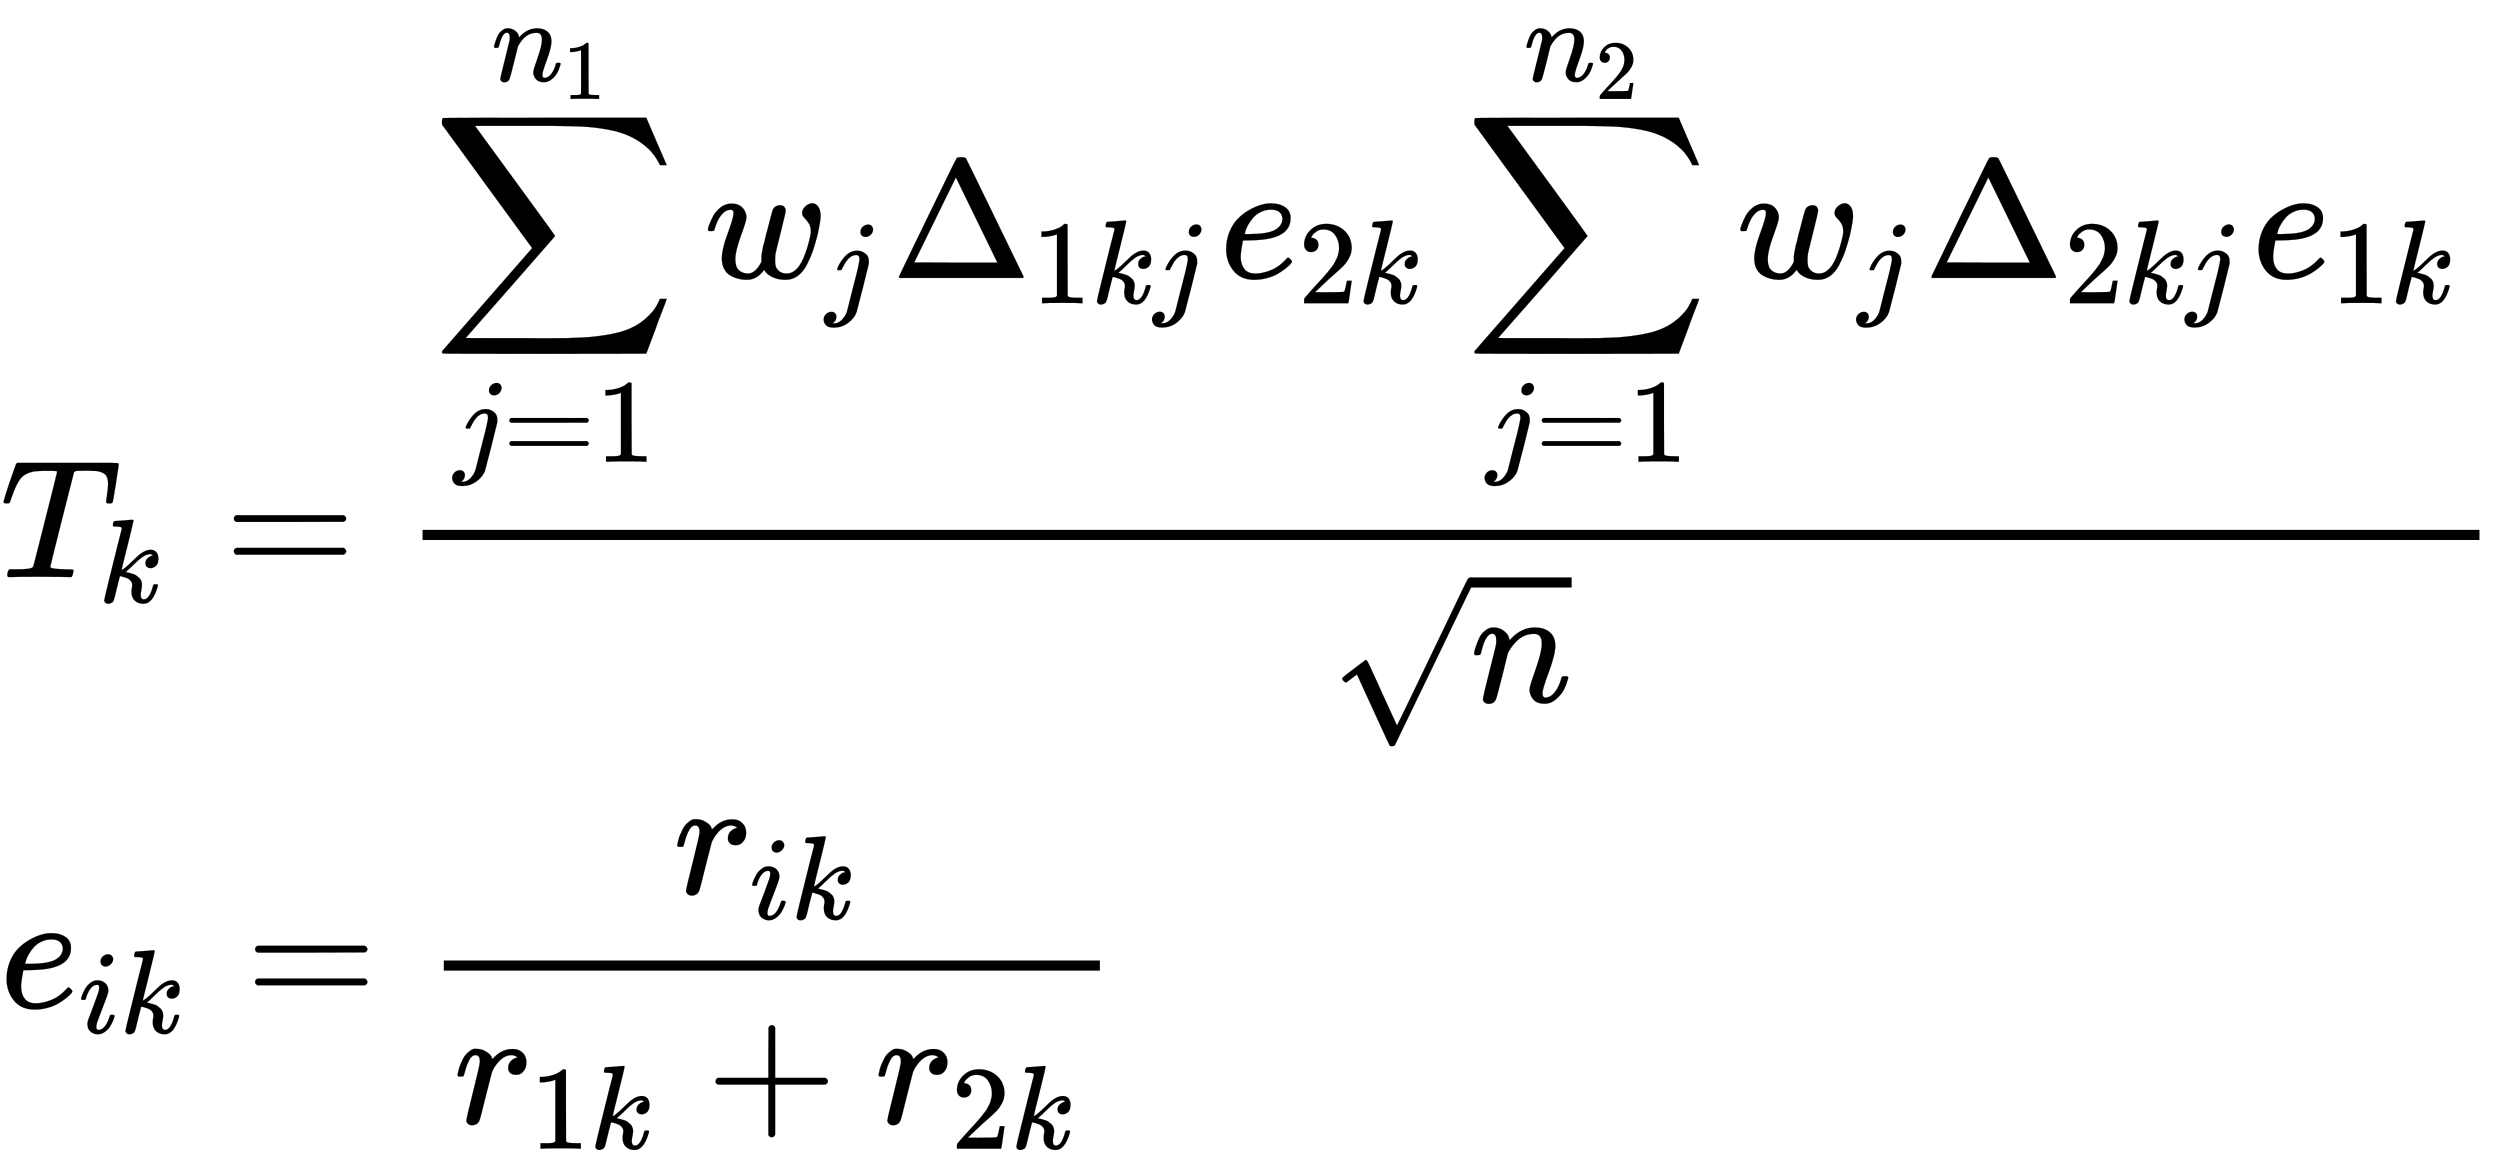 <svg xmlns="http://www.w3.org/2000/svg" role="img" aria-hidden="true" style="vertical-align: -8.04ex;font-size: 10pt;font-family: 'Microsoft Sans Serif';color: Black;" viewBox="0 -3422.3 14826.7 6884.8" focusable="false" width="34.436ex" height="15.991ex" xmlns:xlink="http://www.w3.org/1999/xlink"><defs id="MathJax_SVG_glyphs"><path id="MJMATHI-54" stroke-width="1" d="M 40 437 Q 21 437 21 445 Q 21 450 37 501 T 71 602 L 88 651 Q 93 669 101 677 H 569 H 659 Q 691 677 697 676 T 704 667 Q 704 661 687 553 T 668 444 Q 668 437 649 437 Q 640 437 637 437 T 631 442 L 629 445 Q 629 451 635 490 T 641 551 Q 641 586 628 604 T 573 629 Q 568 630 515 631 Q 469 631 457 630 T 439 622 Q 438 621 368 343 T 298 60 Q 298 48 386 46 Q 418 46 427 45 T 436 36 Q 436 31 433 22 Q 429 4 424 1 L 422 0 Q 419 0 415 0 Q 410 0 363 1 T 228 2 Q 99 2 64 0 H 49 Q 43 6 43 9 T 45 27 Q 49 40 55 46 H 83 H 94 Q 174 46 189 55 Q 190 56 191 56 Q 196 59 201 76 T 241 233 Q 258 301 269 344 Q 339 619 339 625 Q 339 630 310 630 H 279 Q 212 630 191 624 Q 146 614 121 583 T 67 467 Q 60 445 57 441 T 43 437 H 40 Z" /><path id="MJMATHI-6B" stroke-width="1" d="M 121 647 Q 121 657 125 670 T 137 683 Q 138 683 209 688 T 282 694 Q 294 694 294 686 Q 294 679 244 477 Q 194 279 194 272 Q 213 282 223 291 Q 247 309 292 354 T 362 415 Q 402 442 438 442 Q 468 442 485 423 T 503 369 Q 503 344 496 327 T 477 302 T 456 291 T 438 288 Q 418 288 406 299 T 394 328 Q 394 353 410 369 T 442 390 L 458 393 Q 446 405 434 405 H 430 Q 398 402 367 380 T 294 316 T 228 255 Q 230 254 243 252 T 267 246 T 293 238 T 320 224 T 342 206 T 359 180 T 365 147 Q 365 130 360 106 T 354 66 Q 354 26 381 26 Q 429 26 459 145 Q 461 153 479 153 H 483 Q 499 153 499 144 Q 499 139 496 130 Q 455 -11 378 -11 Q 333 -11 305 15 T 277 90 Q 277 108 280 121 T 283 145 Q 283 167 269 183 T 234 206 T 200 217 T 182 220 H 180 Q 168 178 159 139 T 145 81 T 136 44 T 129 20 T 122 7 T 111 -2 Q 98 -11 83 -11 Q 66 -11 57 -1 T 48 16 Q 48 26 85 176 T 158 471 L 195 616 Q 196 629 188 632 T 149 637 H 144 Q 134 637 131 637 T 124 640 T 121 647 Z" /><path id="MJMAIN-3D" stroke-width="1" d="M 56 347 Q 56 360 70 367 H 707 Q 722 359 722 347 Q 722 336 708 328 L 390 327 H 72 Q 56 332 56 347 Z M 56 153 Q 56 168 72 173 H 708 Q 722 163 722 153 Q 722 140 707 133 H 70 Q 56 140 56 153 Z" /><path id="MJSZ2-2211" stroke-width="1" d="M 60 948 Q 63 950 665 950 H 1267 L 1325 815 Q 1384 677 1388 669 H 1348 L 1341 683 Q 1320 724 1285 761 Q 1235 809 1174 838 T 1033 881 T 882 898 T 699 902 H 574 H 543 H 251 L 259 891 Q 722 258 724 252 Q 725 250 724 246 Q 721 243 460 -56 L 196 -356 Q 196 -357 407 -357 Q 459 -357 548 -357 T 676 -358 Q 812 -358 896 -353 T 1063 -332 T 1204 -283 T 1307 -196 Q 1328 -170 1348 -124 H 1388 Q 1388 -125 1381 -145 T 1356 -210 T 1325 -294 L 1267 -449 L 666 -450 Q 64 -450 61 -448 Q 55 -446 55 -439 Q 55 -437 57 -433 L 590 177 Q 590 178 557 222 T 452 366 T 322 544 L 56 909 L 55 924 Q 55 945 60 948 Z" /><path id="MJMATHI-6A" stroke-width="1" d="M 297 596 Q 297 627 318 644 T 361 661 Q 378 661 389 651 T 403 623 Q 403 595 384 576 T 340 557 Q 322 557 310 567 T 297 596 Z M 288 376 Q 288 405 262 405 Q 240 405 220 393 T 185 362 T 161 325 T 144 293 L 137 279 Q 135 278 121 278 H 107 Q 101 284 101 286 T 105 299 Q 126 348 164 391 T 252 441 Q 253 441 260 441 T 272 442 Q 296 441 316 432 Q 341 418 354 401 T 367 348 V 332 L 318 133 Q 267 -67 264 -75 Q 246 -125 194 -164 T 75 -204 Q 25 -204 7 -183 T -12 -137 Q -12 -110 7 -91 T 53 -71 Q 70 -71 82 -81 T 95 -112 Q 95 -148 63 -167 Q 69 -168 77 -168 Q 111 -168 139 -140 T 182 -74 L 193 -32 Q 204 11 219 72 T 251 197 T 278 308 T 289 365 Q 289 372 288 376 Z" /><path id="MJMAIN-31" stroke-width="1" d="M 213 578 L 200 573 Q 186 568 160 563 T 102 556 H 83 V 602 H 102 Q 149 604 189 617 T 245 641 T 273 663 Q 275 666 285 666 Q 294 666 302 660 V 361 L 303 61 Q 310 54 315 52 T 339 48 T 401 46 H 427 V 0 H 416 Q 395 3 257 3 Q 121 3 100 0 H 88 V 46 H 114 Q 136 46 152 46 T 177 47 T 193 50 T 201 52 T 207 57 T 213 61 V 578 Z" /><path id="MJMATHI-6E" stroke-width="1" d="M 21 287 Q 22 293 24 303 T 36 341 T 56 388 T 89 425 T 135 442 Q 171 442 195 424 T 225 390 T 231 369 Q 231 367 232 367 L 243 378 Q 304 442 382 442 Q 436 442 469 415 T 503 336 T 465 179 T 427 52 Q 427 26 444 26 Q 450 26 453 27 Q 482 32 505 65 T 540 145 Q 542 153 560 153 Q 580 153 580 145 Q 580 144 576 130 Q 568 101 554 73 T 508 17 T 439 -10 Q 392 -10 371 17 T 350 73 Q 350 92 386 193 T 423 345 Q 423 404 379 404 H 374 Q 288 404 229 303 L 222 291 L 189 157 Q 156 26 151 16 Q 138 -11 108 -11 Q 95 -11 87 -5 T 76 7 T 74 17 Q 74 30 112 180 T 152 343 Q 153 348 153 366 Q 153 405 129 405 Q 91 405 66 305 Q 60 285 60 284 Q 58 278 41 278 H 27 Q 21 284 21 287 Z" /><path id="MJMATHI-77" stroke-width="1" d="M 580 385 Q 580 406 599 424 T 641 443 Q 659 443 674 425 T 690 368 Q 690 339 671 253 Q 656 197 644 161 T 609 80 T 554 12 T 482 -11 Q 438 -11 404 5 T 355 48 Q 354 47 352 44 Q 311 -11 252 -11 Q 226 -11 202 -5 T 155 14 T 118 53 T 104 116 Q 104 170 138 262 T 173 379 Q 173 380 173 381 Q 173 390 173 393 T 169 400 T 158 404 H 154 Q 131 404 112 385 T 82 344 T 65 302 T 57 280 Q 55 278 41 278 H 27 Q 21 284 21 287 Q 21 293 29 315 T 52 366 T 96 418 T 161 441 Q 204 441 227 416 T 250 358 Q 250 340 217 250 T 184 111 Q 184 65 205 46 T 258 26 Q 301 26 334 87 L 339 96 V 119 Q 339 122 339 128 T 340 136 T 341 143 T 342 152 T 345 165 T 348 182 T 354 206 T 362 238 T 373 281 Q 402 395 406 404 Q 419 431 449 431 Q 468 431 475 421 T 483 402 Q 483 389 454 274 T 422 142 Q 420 131 420 107 V 100 Q 420 85 423 71 T 442 42 T 487 26 Q 558 26 600 148 Q 609 171 620 213 T 632 273 Q 632 306 619 325 T 593 357 T 580 385 Z" /><path id="MJMAIN-394" stroke-width="1" d="M 51 0 Q 46 4 46 7 Q 46 9 215 357 T 388 709 Q 391 716 416 716 Q 439 716 444 709 Q 447 705 616 357 T 786 7 Q 786 4 781 0 H 51 Z M 507 344 L 384 596 L 137 92 L 383 91 H 630 Q 630 93 507 344 Z" /><path id="MJMATHI-65" stroke-width="1" d="M 39 168 Q 39 225 58 272 T 107 350 T 174 402 T 244 433 T 307 442 H 310 Q 355 442 388 420 T 421 355 Q 421 265 310 237 Q 261 224 176 223 Q 139 223 138 221 Q 138 219 132 186 T 125 128 Q 125 81 146 54 T 209 26 T 302 45 T 394 111 Q 403 121 406 121 Q 410 121 419 112 T 429 98 T 420 82 T 390 55 T 344 24 T 281 -1 T 205 -11 Q 126 -11 83 42 T 39 168 Z M 373 353 Q 367 405 305 405 Q 272 405 244 391 T 199 357 T 170 316 T 154 280 T 149 261 Q 149 260 169 260 Q 282 260 327 284 T 373 353 Z" /><path id="MJMAIN-32" stroke-width="1" d="M 109 429 Q 82 429 66 447 T 50 491 Q 50 562 103 614 T 235 666 Q 326 666 387 610 T 449 465 Q 449 422 429 383 T 381 315 T 301 241 Q 265 210 201 149 L 142 93 L 218 92 Q 375 92 385 97 Q 392 99 409 186 V 189 H 449 V 186 Q 448 183 436 95 T 421 3 V 0 H 50 V 19 V 31 Q 50 38 56 46 T 86 81 Q 115 113 136 137 Q 145 147 170 174 T 204 211 T 233 244 T 261 278 T 284 308 T 305 340 T 320 369 T 333 401 T 340 431 T 343 464 Q 343 527 309 573 T 212 619 Q 179 619 154 602 T 119 569 T 109 550 Q 109 549 114 549 Q 132 549 151 535 T 170 489 Q 170 464 154 447 T 109 429 Z" /><path id="MJMAIN-221A" stroke-width="1" d="M 95 178 Q 89 178 81 186 T 72 200 T 103 230 T 169 280 T 207 309 Q 209 311 212 311 H 213 Q 219 311 227 294 T 281 177 Q 300 134 312 108 L 397 -77 Q 398 -77 501 136 T 707 565 T 814 786 Q 820 800 834 800 Q 841 800 846 794 T 853 782 V 776 L 620 293 L 385 -193 Q 381 -200 366 -200 Q 357 -200 354 -197 Q 352 -195 256 15 L 160 225 L 144 214 Q 129 202 113 190 T 95 178 Z" /><path id="MJMATHI-69" stroke-width="1" d="M 184 600 Q 184 624 203 642 T 247 661 Q 265 661 277 649 T 290 619 Q 290 596 270 577 T 226 557 Q 211 557 198 567 T 184 600 Z M 21 287 Q 21 295 30 318 T 54 369 T 98 420 T 158 442 Q 197 442 223 419 T 250 357 Q 250 340 236 301 T 196 196 T 154 83 Q 149 61 149 51 Q 149 26 166 26 Q 175 26 185 29 T 208 43 T 235 78 T 260 137 Q 263 149 265 151 T 282 153 Q 302 153 302 143 Q 302 135 293 112 T 268 61 T 223 11 T 161 -11 Q 129 -11 102 10 T 74 74 Q 74 91 79 106 T 122 220 Q 160 321 166 341 T 173 380 Q 173 404 156 404 H 154 Q 124 404 99 371 T 61 287 Q 60 286 59 284 T 58 281 T 56 279 T 53 278 T 49 278 T 41 278 H 27 Q 21 284 21 287 Z" /><path id="MJMATHI-72" stroke-width="1" d="M 21 287 Q 22 290 23 295 T 28 317 T 38 348 T 53 381 T 73 411 T 99 433 T 132 442 Q 161 442 183 430 T 214 408 T 225 388 Q 227 382 228 382 T 236 389 Q 284 441 347 441 H 350 Q 398 441 422 400 Q 430 381 430 363 Q 430 333 417 315 T 391 292 T 366 288 Q 346 288 334 299 T 322 328 Q 322 376 378 392 Q 356 405 342 405 Q 286 405 239 331 Q 229 315 224 298 T 190 165 Q 156 25 151 16 Q 138 -11 108 -11 Q 95 -11 87 -5 T 76 7 T 74 17 Q 74 30 114 189 T 154 366 Q 154 405 128 405 Q 107 405 92 377 T 68 316 T 57 280 Q 55 278 41 278 H 27 Q 21 284 21 287 Z" /><path id="MJMAIN-2B" stroke-width="1" d="M 56 237 T 56 250 T 70 270 H 369 V 420 L 370 570 Q 380 583 389 583 Q 402 583 409 568 V 270 H 707 Q 722 262 722 250 T 707 230 H 409 V -68 Q 401 -82 391 -82 H 389 H 387 Q 375 -82 369 -68 V 230 H 70 Q 56 237 56 250 Z" /></defs><g fill="currentColor" stroke="currentColor" stroke-width="0" transform="matrix(1 0 0 -1 0 0)"><use x="0" y="0" xmlns:NS2="http://www.w3.org/1999/xlink" NS2:href="#MJMATHI-54" /><use transform="scale(0.707)" x="826" y="-213" xmlns:NS3="http://www.w3.org/1999/xlink" NS3:href="#MJMATHI-6B" /><use x="1331" y="0" xmlns:NS4="http://www.w3.org/1999/xlink" NS4:href="#MJMAIN-3D" /><g transform="translate(2109)"><g transform="translate(397)"><rect stroke="none" x="0" y="220" width="12199" height="60" /><g transform="translate(60 1774)"><use x="0" y="0" xmlns:NS5="http://www.w3.org/1999/xlink" NS5:href="#MJSZ2-2211" /><g transform="translate(124 -1090)"><use transform="scale(0.707)" x="0" y="0" xmlns:NS6="http://www.w3.org/1999/xlink" NS6:href="#MJMATHI-6A" /><use transform="scale(0.707)" x="412" y="0" xmlns:NS7="http://www.w3.org/1999/xlink" NS7:href="#MJMAIN-3D" /><use transform="scale(0.707)" x="1191" y="0" xmlns:NS8="http://www.w3.org/1999/xlink" NS8:href="#MJMAIN-31" /></g><g transform="translate(349 1168)"><use transform="scale(0.707)" x="0" y="0" xmlns:NS9="http://www.w3.org/1999/xlink" NS9:href="#MJMATHI-6E" /><use transform="scale(0.5)" x="849" y="-213" xmlns:NS10="http://www.w3.org/1999/xlink" NS10:href="#MJMAIN-31" /></g><g transform="translate(1611)"><use x="0" y="0" xmlns:NS11="http://www.w3.org/1999/xlink" NS11:href="#MJMATHI-77" /><use transform="scale(0.707)" x="1013" y="-213" xmlns:NS12="http://www.w3.org/1999/xlink" NS12:href="#MJMATHI-6A" /></g><g transform="translate(2719)"><use x="0" y="0" xmlns:NS13="http://www.w3.org/1999/xlink" NS13:href="#MJMAIN-394" /><g transform="translate(833 -150)"><use transform="scale(0.707)" x="0" y="0" xmlns:NS14="http://www.w3.org/1999/xlink" NS14:href="#MJMAIN-31" /><use transform="scale(0.707)" x="500" y="0" xmlns:NS15="http://www.w3.org/1999/xlink" NS15:href="#MJMATHI-6B" /><use transform="scale(0.707)" x="1022" y="0" xmlns:NS16="http://www.w3.org/1999/xlink" NS16:href="#MJMATHI-6A" /></g></g><g transform="translate(4667)"><use x="0" y="0" xmlns:NS17="http://www.w3.org/1999/xlink" NS17:href="#MJMATHI-65" /><g transform="translate(466 -150)"><use transform="scale(0.707)" x="0" y="0" xmlns:NS18="http://www.w3.org/1999/xlink" NS18:href="#MJMAIN-32" /><use transform="scale(0.707)" x="500" y="0" xmlns:NS19="http://www.w3.org/1999/xlink" NS19:href="#MJMATHI-6B" /></g></g><g transform="translate(6123)"><use x="0" y="0" xmlns:NS20="http://www.w3.org/1999/xlink" NS20:href="#MJSZ2-2211" /><g transform="translate(124 -1090)"><use transform="scale(0.707)" x="0" y="0" xmlns:NS21="http://www.w3.org/1999/xlink" NS21:href="#MJMATHI-6A" /><use transform="scale(0.707)" x="412" y="0" xmlns:NS22="http://www.w3.org/1999/xlink" NS22:href="#MJMAIN-3D" /><use transform="scale(0.707)" x="1191" y="0" xmlns:NS23="http://www.w3.org/1999/xlink" NS23:href="#MJMAIN-31" /></g><g transform="translate(349 1168)"><use transform="scale(0.707)" x="0" y="0" xmlns:NS24="http://www.w3.org/1999/xlink" NS24:href="#MJMATHI-6E" /><use transform="scale(0.5)" x="849" y="-213" xmlns:NS25="http://www.w3.org/1999/xlink" NS25:href="#MJMAIN-32" /></g></g><g transform="translate(7734)"><use x="0" y="0" xmlns:NS26="http://www.w3.org/1999/xlink" NS26:href="#MJMATHI-77" /><use transform="scale(0.707)" x="1013" y="-213" xmlns:NS27="http://www.w3.org/1999/xlink" NS27:href="#MJMATHI-6A" /></g><g transform="translate(8842)"><use x="0" y="0" xmlns:NS28="http://www.w3.org/1999/xlink" NS28:href="#MJMAIN-394" /><g transform="translate(833 -150)"><use transform="scale(0.707)" x="0" y="0" xmlns:NS29="http://www.w3.org/1999/xlink" NS29:href="#MJMAIN-32" /><use transform="scale(0.707)" x="500" y="0" xmlns:NS30="http://www.w3.org/1999/xlink" NS30:href="#MJMATHI-6B" /><use transform="scale(0.707)" x="1022" y="0" xmlns:NS31="http://www.w3.org/1999/xlink" NS31:href="#MJMATHI-6A" /></g></g><g transform="translate(10790)"><use x="0" y="0" xmlns:NS32="http://www.w3.org/1999/xlink" NS32:href="#MJMATHI-65" /><g transform="translate(466 -150)"><use transform="scale(0.707)" x="0" y="0" xmlns:NS33="http://www.w3.org/1999/xlink" NS33:href="#MJMAIN-31" /><use transform="scale(0.707)" x="500" y="0" xmlns:NS34="http://www.w3.org/1999/xlink" NS34:href="#MJMATHI-6B" /></g></g></g><g transform="translate(5382 -741)"><use x="0" y="-62" xmlns:NS35="http://www.w3.org/1999/xlink" NS35:href="#MJMAIN-221A" /><rect stroke="none" x="833" y="679" width="600" height="60" /><use x="833" y="0" xmlns:NS36="http://www.w3.org/1999/xlink" NS36:href="#MJMATHI-6E" /></g></g></g><g transform="translate(0 -2554)"><use x="0" y="0" xmlns:NS37="http://www.w3.org/1999/xlink" NS37:href="#MJMATHI-65" /><g transform="translate(466 -150)"><use transform="scale(0.707)" x="0" y="0" xmlns:NS38="http://www.w3.org/1999/xlink" NS38:href="#MJMATHI-69" /><use transform="scale(0.707)" x="345" y="0" xmlns:NS39="http://www.w3.org/1999/xlink" NS39:href="#MJMATHI-6B" /></g><use x="1457" y="0" xmlns:NS40="http://www.w3.org/1999/xlink" NS40:href="#MJMAIN-3D" /><g transform="translate(2235)"><g transform="translate(397)"><rect stroke="none" x="0" y="220" width="3891" height="60" /><g transform="translate(1363 676)"><use x="0" y="0" xmlns:NS41="http://www.w3.org/1999/xlink" NS41:href="#MJMATHI-72" /><g transform="translate(451 -150)"><use transform="scale(0.707)" x="0" y="0" xmlns:NS42="http://www.w3.org/1999/xlink" NS42:href="#MJMATHI-69" /><use transform="scale(0.707)" x="345" y="0" xmlns:NS43="http://www.w3.org/1999/xlink" NS43:href="#MJMATHI-6B" /></g></g><g transform="translate(60 -686)"><use x="0" y="0" xmlns:NS44="http://www.w3.org/1999/xlink" NS44:href="#MJMATHI-72" /><g transform="translate(451 -150)"><use transform="scale(0.707)" x="0" y="0" xmlns:NS45="http://www.w3.org/1999/xlink" NS45:href="#MJMAIN-31" /><use transform="scale(0.707)" x="500" y="0" xmlns:NS46="http://www.w3.org/1999/xlink" NS46:href="#MJMATHI-6B" /></g><use x="1496" y="0" xmlns:NS47="http://www.w3.org/1999/xlink" NS47:href="#MJMAIN-2B" /><g transform="translate(2497)"><use x="0" y="0" xmlns:NS48="http://www.w3.org/1999/xlink" NS48:href="#MJMATHI-72" /><g transform="translate(451 -150)"><use transform="scale(0.707)" x="0" y="0" xmlns:NS49="http://www.w3.org/1999/xlink" NS49:href="#MJMAIN-32" /><use transform="scale(0.707)" x="500" y="0" xmlns:NS50="http://www.w3.org/1999/xlink" NS50:href="#MJMATHI-6B" /></g></g></g></g></g></g></g></svg>